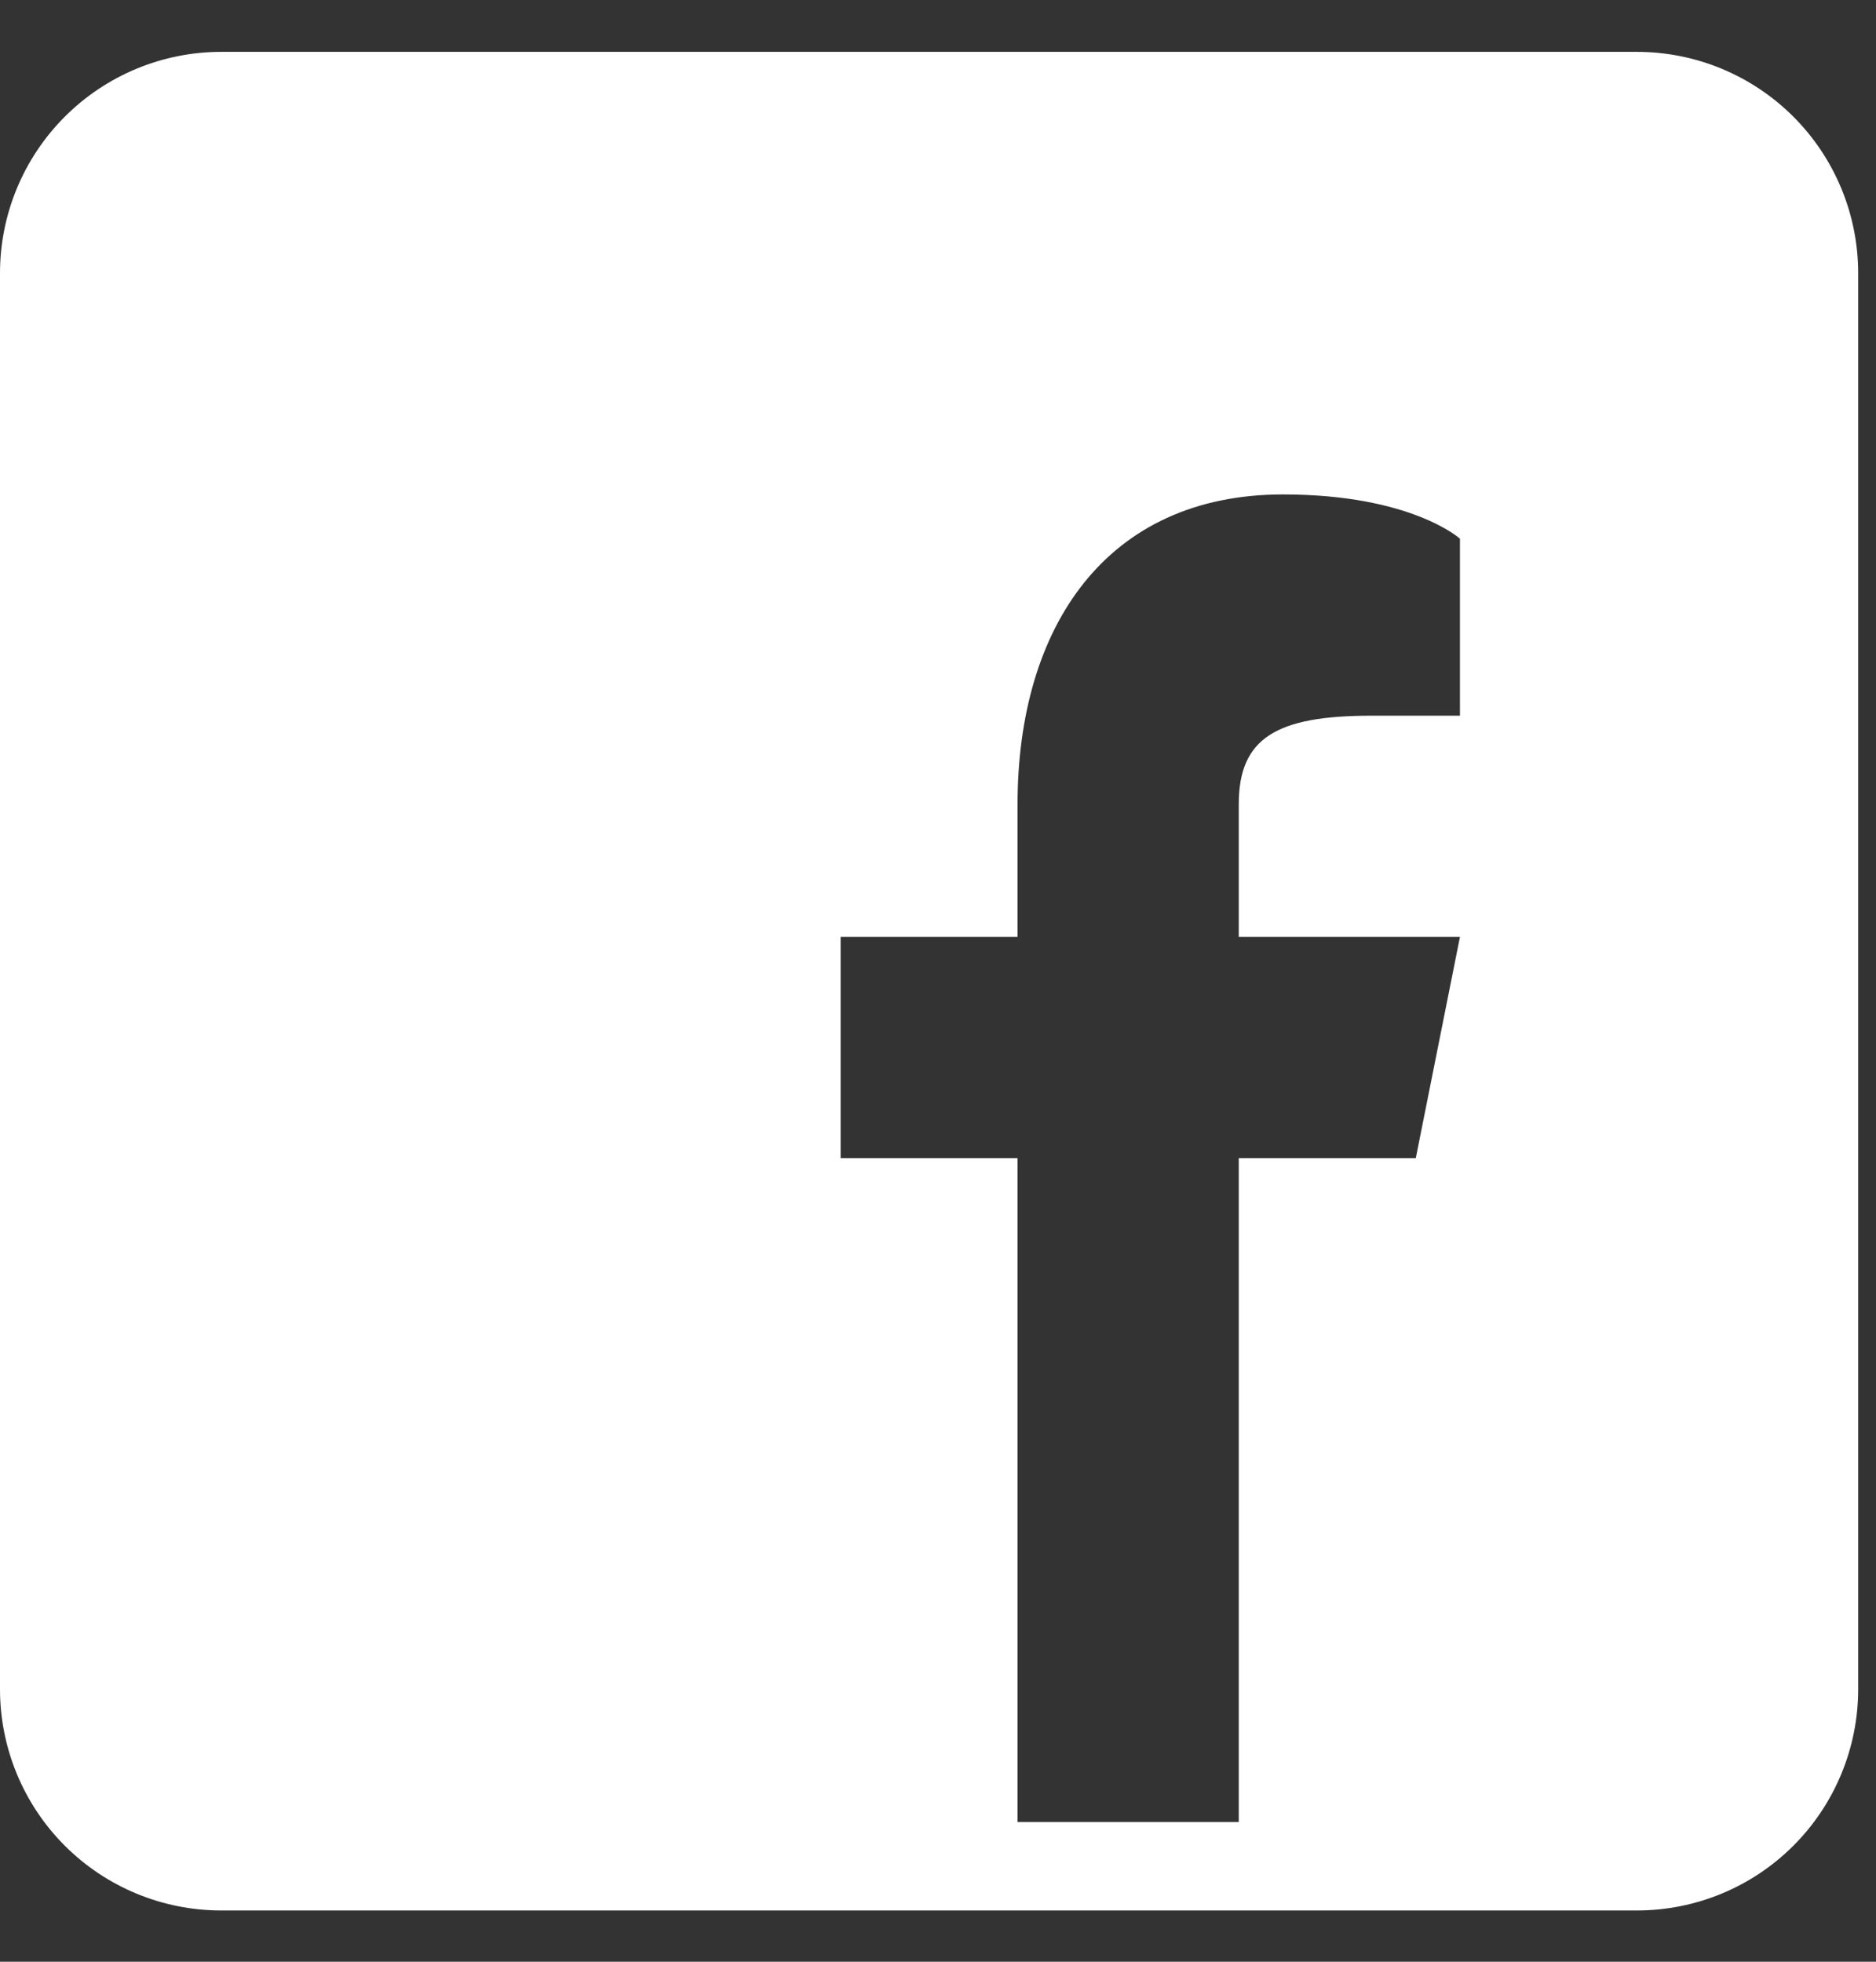<svg width="22" height="23" viewBox="0 0 22 23" fill="none" xmlns="http://www.w3.org/2000/svg">
<rect x="0" y="0" width="22" height="23" fill="#333333" stroke="none"/>
<path d="M19.197 0.608H2.594C1.906 0.608 1.246 0.882 0.76 1.368C0.273 1.855 0 2.515 0 3.203V19.805C0 20.493 0.273 21.153 0.76 21.64C1.246 22.126 1.906 22.399 2.594 22.399H19.197C19.885 22.399 20.545 22.126 21.031 21.64C21.518 21.153 21.791 20.493 21.791 19.805V3.203C21.791 2.515 21.518 1.855 21.031 1.368C20.545 0.882 19.885 0.608 19.197 0.608ZM17.121 8.391H16.084C14.973 8.391 14.527 8.65 14.527 9.429V10.985H17.121L16.603 13.579H14.527V21.362H11.933V13.579H9.858V10.985H11.933V9.429C11.933 7.353 12.971 5.797 15.046 5.797C16.551 5.797 17.121 6.316 17.121 6.316V8.391Z" fill="white"/>
</svg>
